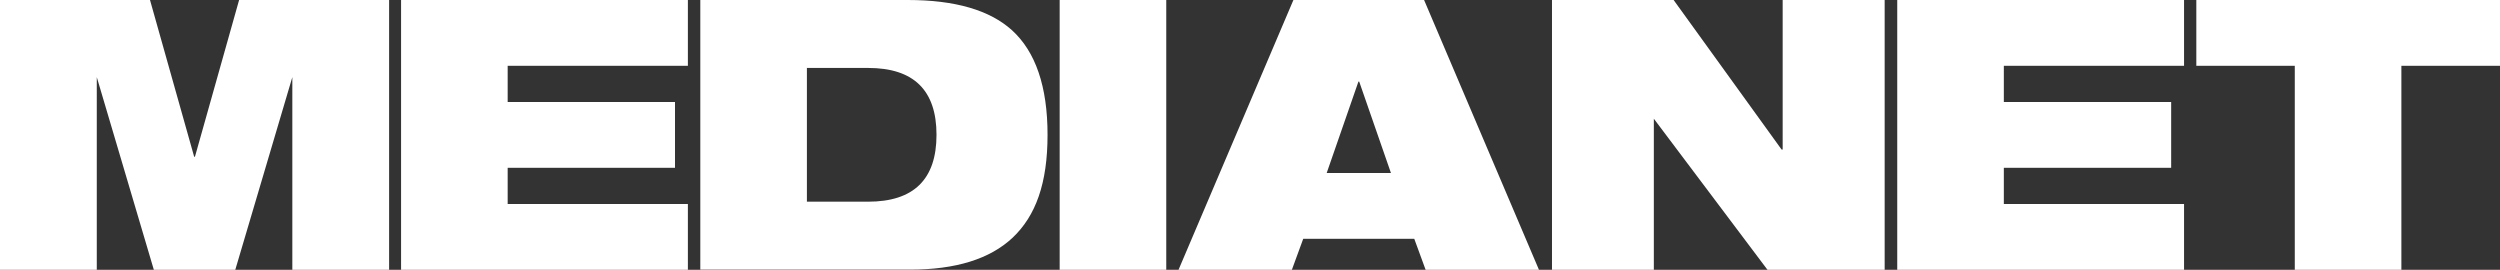<svg xmlns="http://www.w3.org/2000/svg" id="Livello_2" data-name="Livello 2" viewBox="0 0 163 17.59"><rect x="0" y="0" width="163" height="17.59" fill="#333333" stroke="none"/><defs><style>      .cls-1 {        fill: #fff;      }    </style></defs><g id="Livello_1-2" data-name="Livello 1"><g><path class="cls-1" d="M0,17.59V0h9.78l2.88,10.22h.05L15.59,0h9.78v17.59h-6.31V5.03l-3.72,12.56h-5.31l-3.72-12.56v12.56H0Z"></path><path class="cls-1" d="M26.15,17.59V0h18.7v4.29h-11.75v2.36h10.91v4.29h-10.91v2.36h11.75v4.29h-18.7Z"></path><path class="cls-1" d="M45.66,17.59V0h13.52c3.09,0,5.35.66,6.8,1.97,1.54,1.4,2.32,3.67,2.32,6.82s-.76,5.28-2.29,6.72c-1.48,1.38-3.7,2.07-6.68,2.07h-13.67ZM52.61,4.43v8.72h3.99c2.97,0,4.46-1.45,4.46-4.36s-1.49-4.36-4.46-4.36h-3.99Z"></path><path class="cls-1" d="M69.09,17.59V0h6.95v17.59h-6.95Z"></path><path class="cls-1" d="M76.84,17.59L84.33,0h8.52l7.49,17.59h-7.39l-.74-2.02h-7.24l-.74,2.02h-7.39ZM90.69,11.28l-2.07-5.96h-.05l-2.07,5.96h4.19Z"></path><path class="cls-1" d="M101.19,17.59V0h7.93l7.04,9.75h.07V0h6.65v17.59h-7.64l-7.41-9.85v9.85h-6.65Z"></path><path class="cls-1" d="M123.7,17.59V0h18.7v4.29h-11.75v2.36h10.91v4.29h-10.91v2.36h11.75v4.29h-18.7Z"></path><polygon class="cls-1" points="163 0 143.2 0 143.2 2.6 143.2 4.28 143.2 4.29 149.62 4.29 149.62 17.59 156.57 17.59 156.57 4.29 163 4.29 163 4.28 163 4.28 163 0"></polygon></g></g></svg>
